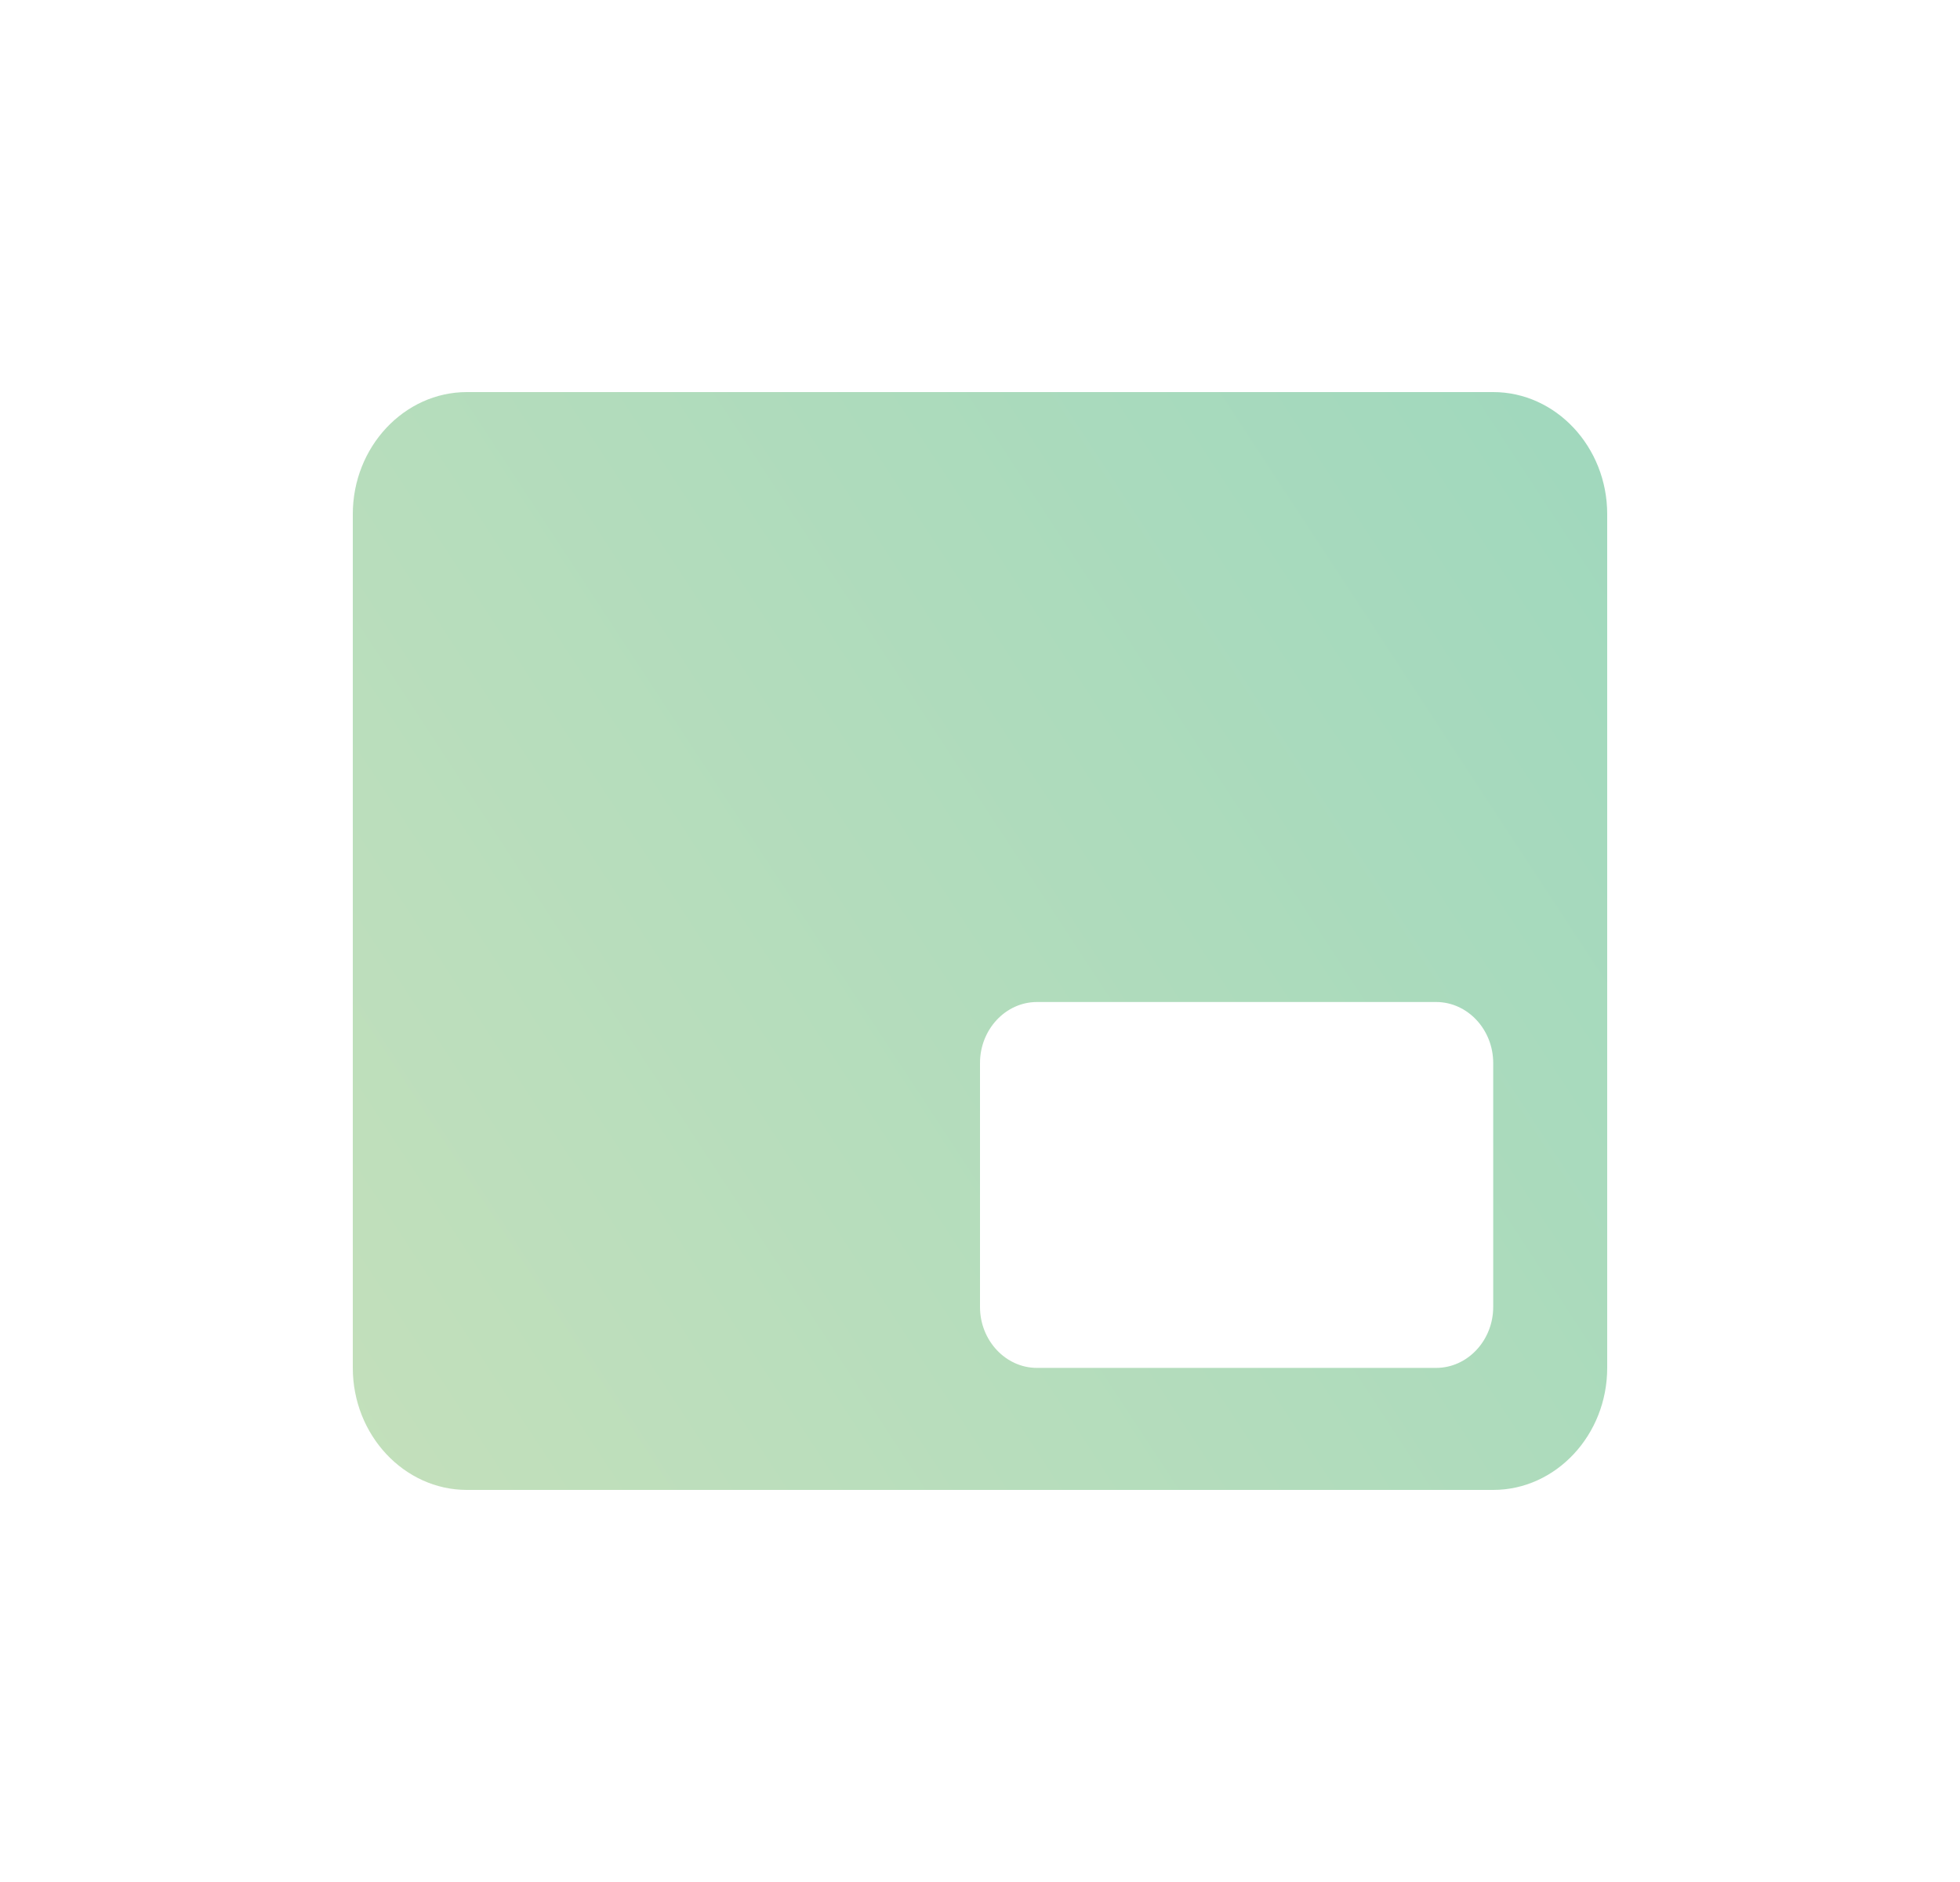 <svg width="25" height="24" viewBox="0 0 25 24" fill="none" xmlns="http://www.w3.org/2000/svg">
	<path d="M19.046 5H5.955C5.155 5 4.5 5.7 4.5 6.556V17.444C4.5 18.3 5.155 19 5.955 19H19.046C19.846 19 20.5 18.3 20.5 17.444V6.556C20.5 5.7 19.846 5 19.046 5ZM18.318 17.444H13.227C12.827 17.444 12.5 17.094 12.5 16.667V13.556C12.5 13.128 12.827 12.778 13.227 12.778H18.318C18.718 12.778 19.046 13.128 19.046 13.556V16.667C19.046 17.094 18.718 17.444 18.318 17.444Z" fill="url(#paint0_linear_1819_8687)" fill-opacity="0.6"/>
	<defs>
		<linearGradient id="paint0_linear_1819_8687" x1="20.389" y1="5" x2="2.779" y2="16.544" gradientUnits="userSpaceOnUse">
			<stop stop-color="#60BE91"/>
			<stop offset="1" stop-color="#9CCB8E"/>
		</linearGradient>
	</defs>
</svg>
